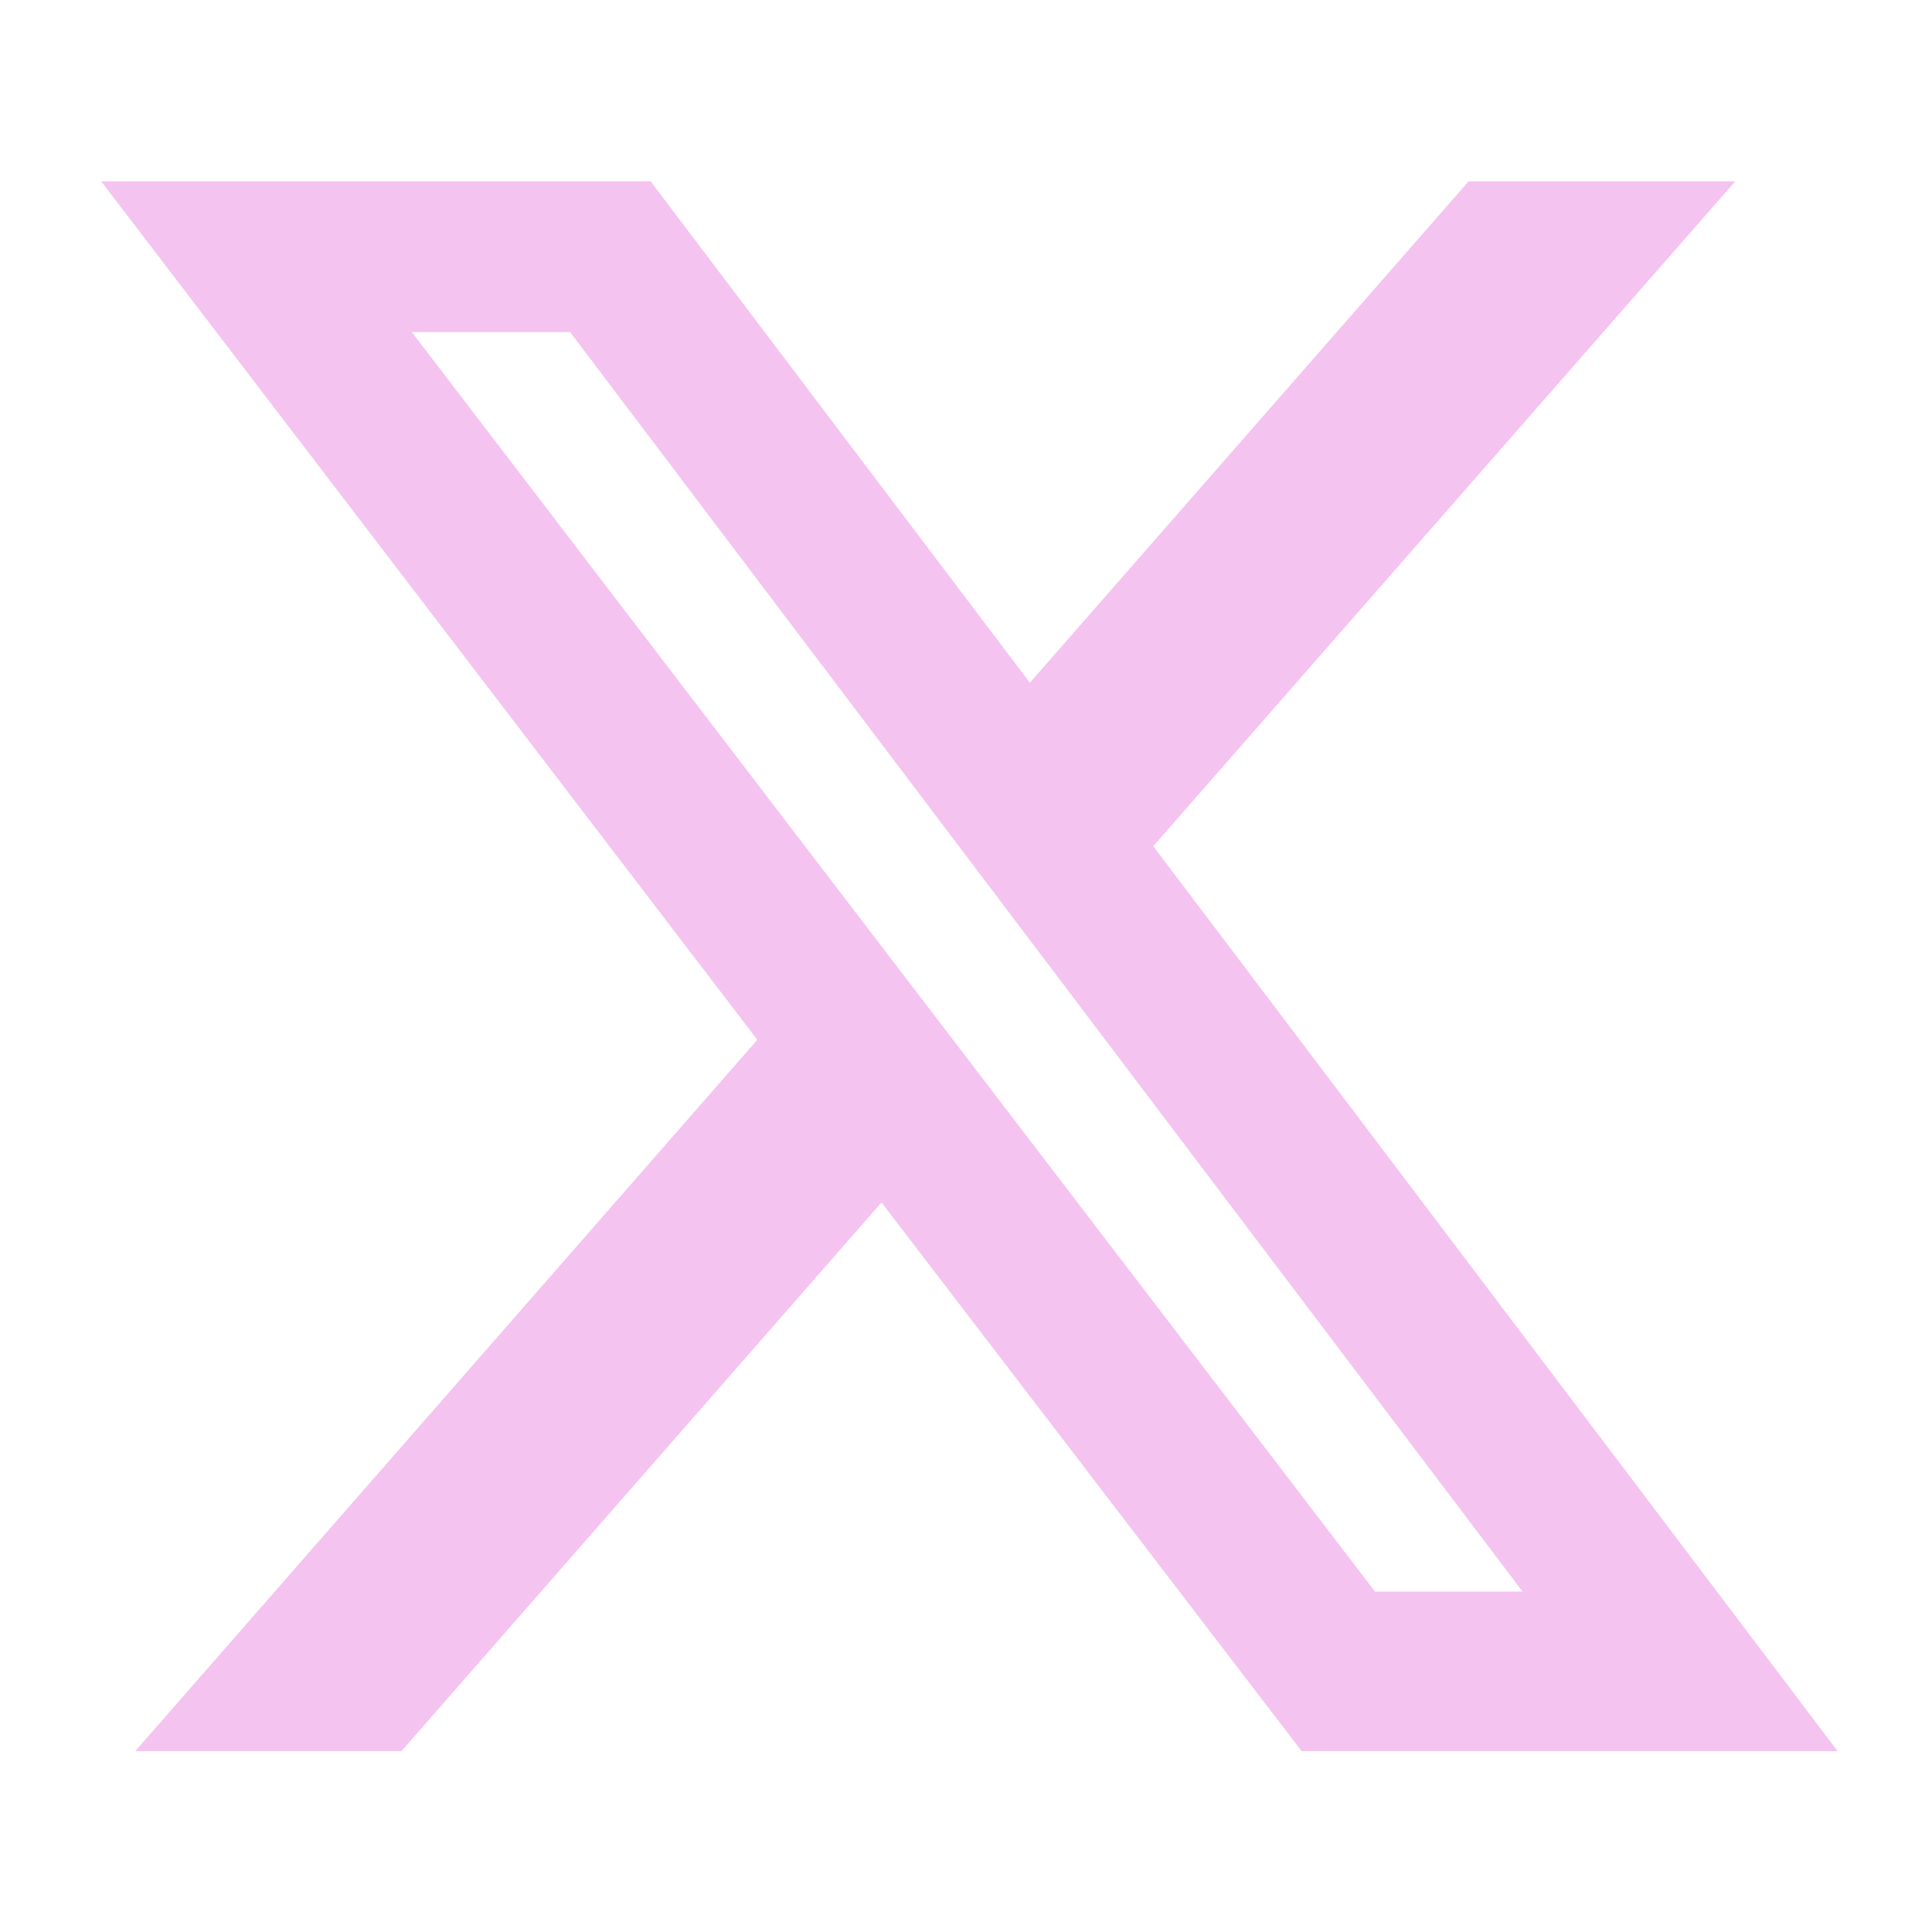 <?xml version="1.0" encoding="UTF-8"?>
<svg id="Layer_1" xmlns="http://www.w3.org/2000/svg" version="1.1" viewBox="0 0 487 487">
  <!-- Generator: Adobe Illustrator 29.0.0, SVG Export Plug-In . SVG Version: 2.1.0 Build 186)  -->
  <defs>
    <style>
      .st0 {
        fill: #f5c3ef;
      }
    </style>
  </defs>
  <path class="st0" d="M370.2,45.7h67.2l-146.7,167.6,172.5,228.1h-135.1l-105.9-138.3-121,138.3H34.1l156.8-179.3L25.5,45.7h138.5l95.6,126.4,110.6-126.4ZM346.6,401.2h37.2L143.7,83.7h-39.9l242.8,317.5Z"/>
</svg>